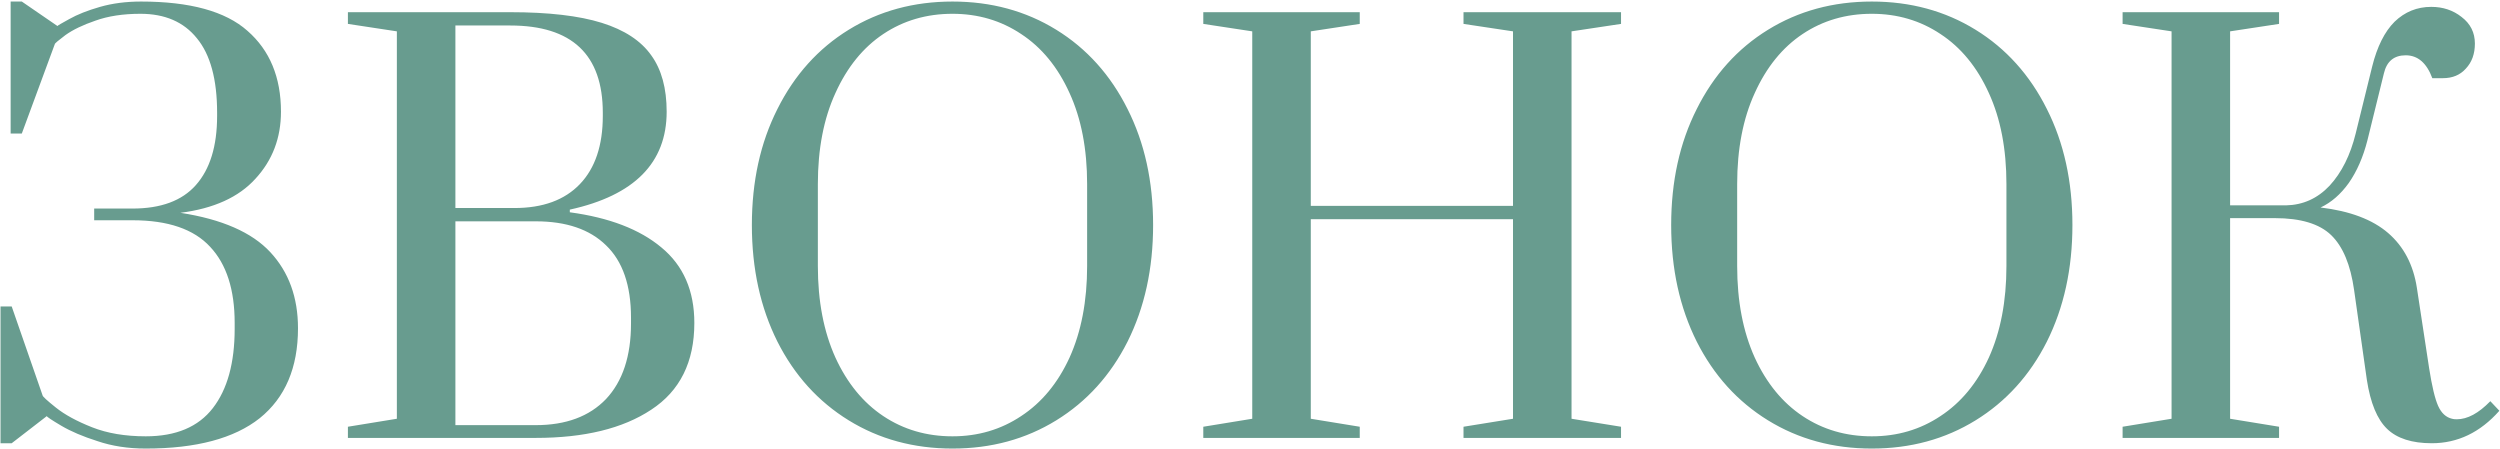 <?xml version="1.0" encoding="UTF-8"?> <svg xmlns="http://www.w3.org/2000/svg" width="1804" height="324" viewBox="0 0 1804 324" fill="none"> <path d="M105.211 323.677C92.412 323.677 80.763 321.885 70.267 318.301C59.772 314.973 51.068 311.261 44.156 307.165C37.243 303.069 33.787 300.765 33.787 300.253L8.443 319.837H0.379V221.149H8.443L30.715 285.277C30.715 286.045 33.915 288.989 40.316 294.109C46.715 299.229 55.419 303.965 66.427 308.317C77.436 312.669 90.364 314.845 105.211 314.845C126.971 314.845 143.099 308.061 153.595 294.493C164.091 280.925 169.339 261.853 169.339 237.277V233.053C169.339 208.989 163.451 190.685 151.675 178.141C139.899 165.341 121.211 158.941 95.612 158.941H67.963V150.493H95.612C116.091 150.493 131.324 144.861 141.307 133.597C151.548 122.077 156.667 105.437 156.667 83.677V81.373C156.667 57.309 151.803 39.389 142.076 27.613C132.604 15.837 119.035 9.949 101.371 9.949C88.828 9.949 77.948 11.613 68.731 14.941C59.772 18.013 52.603 21.469 47.227 25.309C42.108 29.149 39.547 31.325 39.547 31.837L15.739 96.349H7.675V1.117H15.739L41.468 18.781C41.468 18.525 44.283 16.861 49.916 13.789C55.803 10.461 63.227 7.517 72.188 4.957C81.147 2.397 91.004 1.117 101.755 1.117C137.083 1.117 162.684 8.157 178.555 22.237C194.684 36.317 202.747 55.773 202.747 80.605C202.747 99.549 196.603 115.677 184.315 128.989C172.283 142.301 154.235 150.493 130.171 153.565C160.123 158.173 181.755 167.645 195.067 181.981C208.379 196.317 215.035 214.621 215.035 236.893C215.035 265.309 205.819 286.941 187.387 301.789C168.956 316.381 141.563 323.677 105.211 323.677ZM251.048 307.933L286.376 302.173V22.621L251.048 17.245V8.797H368.168C395.816 8.797 417.832 11.357 434.216 16.477C450.6 21.597 462.504 29.405 469.928 39.901C477.352 50.141 481.064 63.709 481.064 80.605C481.064 117.469 457.768 141.021 411.176 151.261V153.181C439.592 157.021 461.608 165.469 477.224 178.525C493.096 191.581 501.032 209.757 501.032 233.053C501.032 261.213 490.664 282.077 469.928 295.645C449.448 309.213 421.672 315.997 386.6 315.997H251.048V307.933ZM371.24 150.109C391.72 150.109 407.464 144.349 418.472 132.829C429.48 121.309 434.984 104.925 434.984 83.677V81.373C434.984 39.389 412.712 18.397 368.168 18.397H328.616V150.109H371.24ZM386.6 306.781C408.36 306.781 425.256 300.509 437.288 287.965C449.32 275.165 455.336 256.989 455.336 233.437V229.213C455.336 205.917 449.32 188.509 437.288 176.989C425.512 165.469 408.616 159.709 386.6 159.709H328.616V306.781H386.6ZM687.316 323.677C659.412 323.677 634.452 316.893 612.436 303.325C590.42 289.757 573.268 270.813 560.98 246.493C548.692 221.917 542.548 193.885 542.548 162.397C542.548 130.909 548.692 103.005 560.98 78.685C573.268 54.109 590.42 35.037 612.436 21.469C634.452 7.901 659.412 1.117 687.316 1.117C715.22 1.117 740.18 7.901 762.196 21.469C784.212 35.037 801.364 54.109 813.652 78.685C825.94 103.005 832.084 130.909 832.084 162.397C832.084 193.885 825.94 221.917 813.652 246.493C801.364 270.813 784.212 289.757 762.196 303.325C740.18 316.893 715.22 323.677 687.316 323.677ZM687.316 314.845C705.748 314.845 722.26 309.981 736.852 300.253C751.7 290.525 763.348 276.445 771.796 258.013C780.244 239.325 784.468 217.309 784.468 191.965V132.829C784.468 107.485 780.244 85.597 771.796 67.165C763.348 48.477 751.7 34.269 736.852 24.541C722.26 14.813 705.748 9.949 687.316 9.949C668.628 9.949 651.988 14.813 637.396 24.541C622.804 34.269 611.284 48.477 602.836 67.165C594.388 85.597 590.164 107.485 590.164 132.829V191.965C590.164 217.309 594.388 239.325 602.836 258.013C611.284 276.445 622.804 290.525 637.396 300.253C651.988 309.981 668.628 314.845 687.316 314.845ZM868.296 315.997V307.933L903.624 302.173V22.621L868.296 17.245V8.797H981.192V17.245L945.864 22.621V148.573H1091.78V22.621L1056.07 17.245V8.797H1169.74V17.245L1134.02 22.621V302.173L1169.74 307.933V315.997H1056.07V307.933L1091.78 302.173V158.173H945.864V302.173L981.192 307.933V315.997H868.296ZM1350.69 323.677C1322.79 323.677 1297.83 316.893 1275.81 303.325C1253.8 289.757 1236.64 270.813 1224.36 246.493C1212.07 221.917 1205.92 193.885 1205.92 162.397C1205.92 130.909 1212.07 103.005 1224.36 78.685C1236.64 54.109 1253.8 35.037 1275.81 21.469C1297.83 7.901 1322.79 1.117 1350.69 1.117C1378.6 1.117 1403.56 7.901 1425.57 21.469C1447.59 35.037 1464.74 54.109 1477.03 78.685C1489.32 103.005 1495.46 130.909 1495.46 162.397C1495.46 193.885 1489.32 221.917 1477.03 246.493C1464.74 270.813 1447.59 289.757 1425.57 303.325C1403.56 316.893 1378.6 323.677 1350.69 323.677ZM1350.69 314.845C1369.12 314.845 1385.64 309.981 1400.23 300.253C1415.08 290.525 1426.72 276.445 1435.17 258.013C1443.62 239.325 1447.84 217.309 1447.84 191.965V132.829C1447.84 107.485 1443.62 85.597 1435.17 67.165C1426.72 48.477 1415.08 34.269 1400.23 24.541C1385.64 14.813 1369.12 9.949 1350.69 9.949C1332 9.949 1315.36 14.813 1300.77 24.541C1286.18 34.269 1274.66 48.477 1266.21 67.165C1257.76 85.597 1253.54 107.485 1253.54 132.829V191.965C1253.54 217.309 1257.76 239.325 1266.21 258.013C1274.66 276.445 1286.18 290.525 1300.77 300.253C1315.36 309.981 1332 314.845 1350.69 314.845ZM1754.78 319.837C1740.44 319.837 1729.69 316.381 1722.52 309.469C1715.35 302.557 1710.49 290.781 1707.93 274.141L1698.71 209.245C1696.15 191.069 1690.65 177.885 1682.2 169.693C1673.75 161.501 1660.18 157.405 1641.5 157.405H1609.24V302.173L1644.57 307.933V315.997H1531.67V307.933L1567 302.173V22.621L1531.67 17.245V8.797H1644.57V17.245L1609.24 22.621V148.189H1649.56C1661.85 147.933 1672.34 143.197 1681.05 133.981C1689.75 124.509 1696.02 111.965 1699.86 96.349L1711.77 47.965C1715.35 33.629 1720.73 22.877 1727.9 15.709C1735.32 8.541 1744.15 4.957 1754.39 4.957C1762.84 4.957 1770.14 7.389 1776.28 12.253C1782.68 17.117 1785.88 23.517 1785.88 31.453C1785.88 38.877 1783.7 44.893 1779.35 49.501C1775.26 54.109 1769.75 56.413 1762.84 56.413H1755.16C1751.06 45.405 1744.66 39.901 1735.96 39.901C1727.51 39.901 1722.26 44.253 1720.22 52.957L1708.31 101.341C1705.24 113.373 1700.76 123.613 1694.87 132.061C1688.98 140.253 1682.2 146.141 1674.52 149.725C1695.77 152.285 1712.02 158.429 1723.29 168.157C1734.55 177.885 1741.46 191.069 1744.02 207.709L1752.86 265.693C1754.9 278.749 1757.08 287.837 1759.38 292.957C1761.69 298.077 1765.02 301.149 1769.37 302.173C1770.14 302.429 1771.29 302.557 1772.82 302.557C1780.5 302.557 1788.57 298.205 1797.02 289.501L1803.54 296.413C1789.72 312.029 1773.46 319.837 1754.78 319.837Z" fill="#689C8F"></path> </svg> 